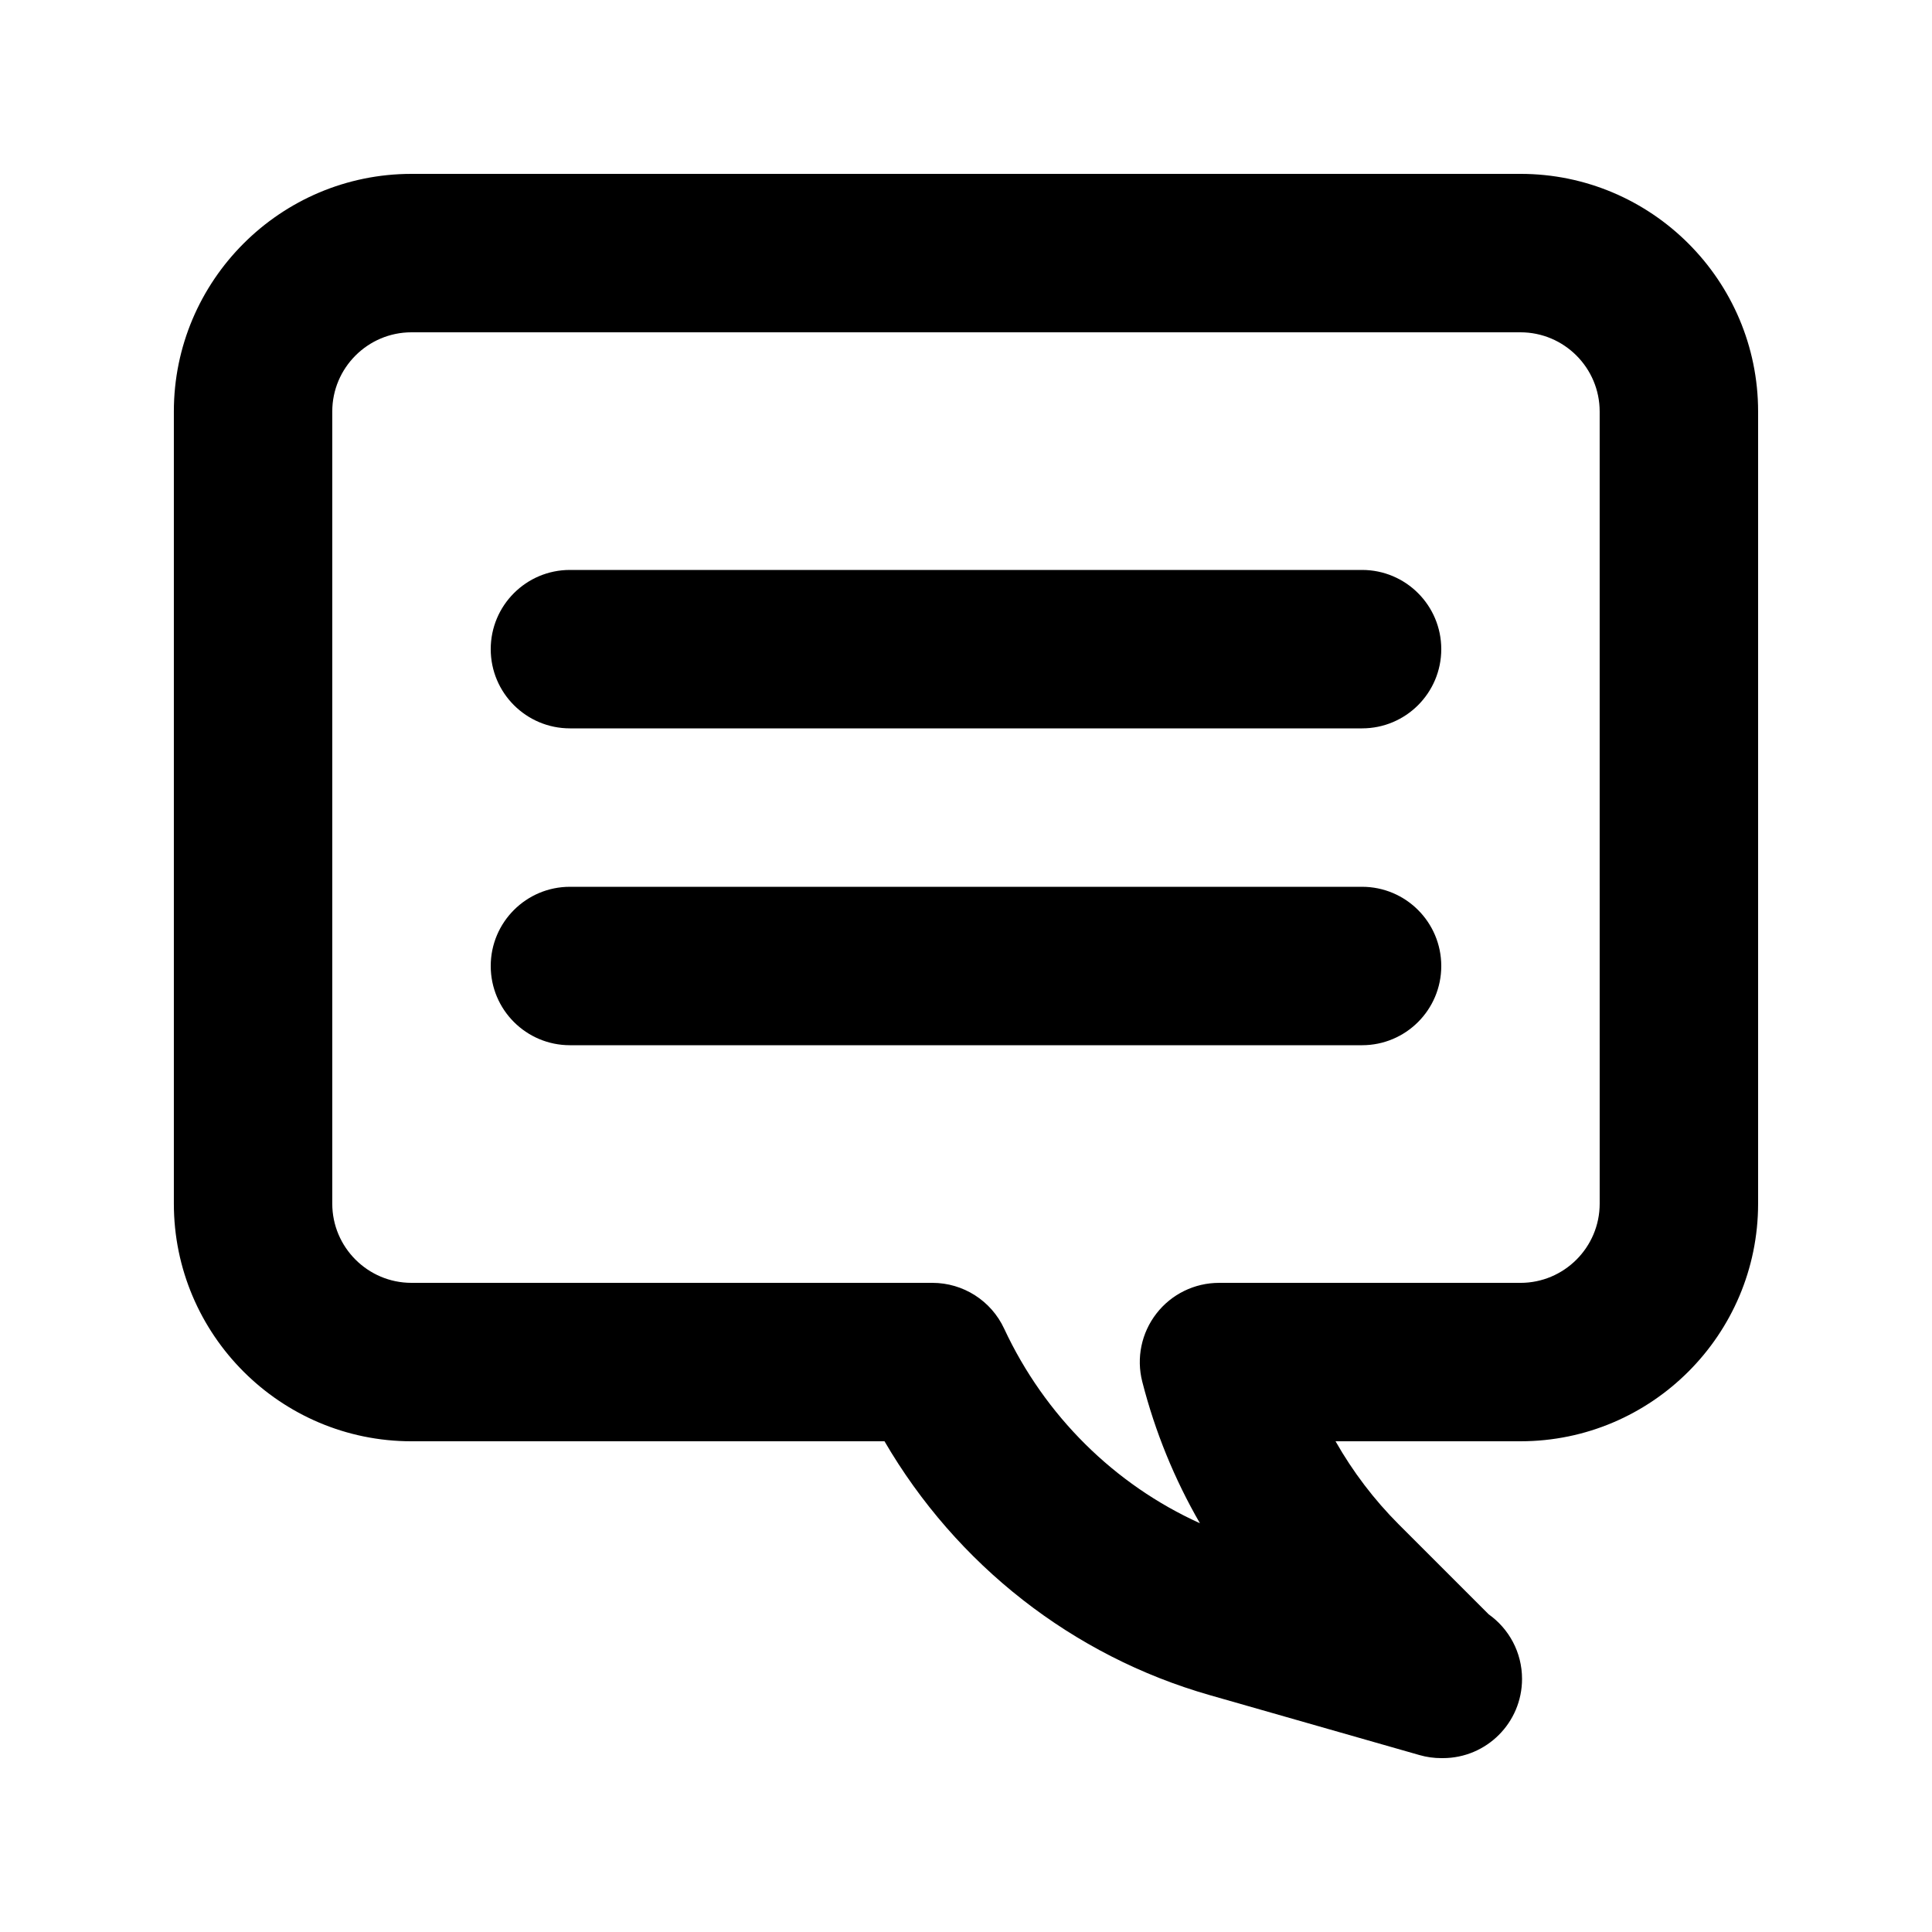 <?xml version="1.0" encoding="UTF-8"?>
<!-- Uploaded to: ICON Repo, www.svgrepo.com, Generator: ICON Repo Mixer Tools -->
<svg fill="#000000" width="800px" height="800px" version="1.1" viewBox="144 144 512 512" xmlns="http://www.w3.org/2000/svg">
 <g>
  <path d="m546.94 190.08h-293.89c-34.727 0-62.977 28.25-62.977 62.977v209.92c0 34.727 28.25 62.977 62.977 62.977h125.35c19.066 32.707 49.844 56.887 86.184 67.27l55.594 15.887c1.918 0.555 3.856 0.809 5.769 0.809 0.145 0 0.289 0.012 0.418 0 11.594 0 20.992-9.398 20.992-20.992 0-7.07-3.496-13.324-8.855-17.129l-23.801-23.801c-6.551-6.559-12.188-13.98-16.77-22.047h49.008c34.727 0 62.977-28.25 62.977-62.977v-209.92c0-34.727-28.246-62.977-62.977-62.977zm20.992 272.9c0 11.574-9.418 20.992-20.992 20.992h-79.891c-6.477 0-12.598 2.992-16.574 8.117-3.977 5.117-5.371 11.785-3.762 18.07 3.383 13.242 8.539 25.859 15.281 37.516-22.609-10.23-41.102-28.445-51.887-51.578-3.438-7.402-10.859-12.129-19.02-12.129h-138.04c-11.574 0-20.992-9.418-20.992-20.992v-209.92c0-11.574 9.418-20.992 20.992-20.992h293.89c11.574 0 20.992 9.418 20.992 20.992z"/>
  <path d="m504.96 295.04h-209.92c-11.594 0-20.992 9.398-20.992 20.992s9.398 20.992 20.992 20.992h209.92c11.594 0 20.992-9.398 20.992-20.992-0.004-11.594-9.402-20.992-20.996-20.992z"/>
  <path d="m504.96 379.01h-209.92c-11.594 0-20.992 9.398-20.992 20.992s9.398 20.992 20.992 20.992h209.92c11.594 0 20.992-9.398 20.992-20.992-0.004-11.594-9.402-20.992-20.996-20.992z"/>
 </g>
</svg>